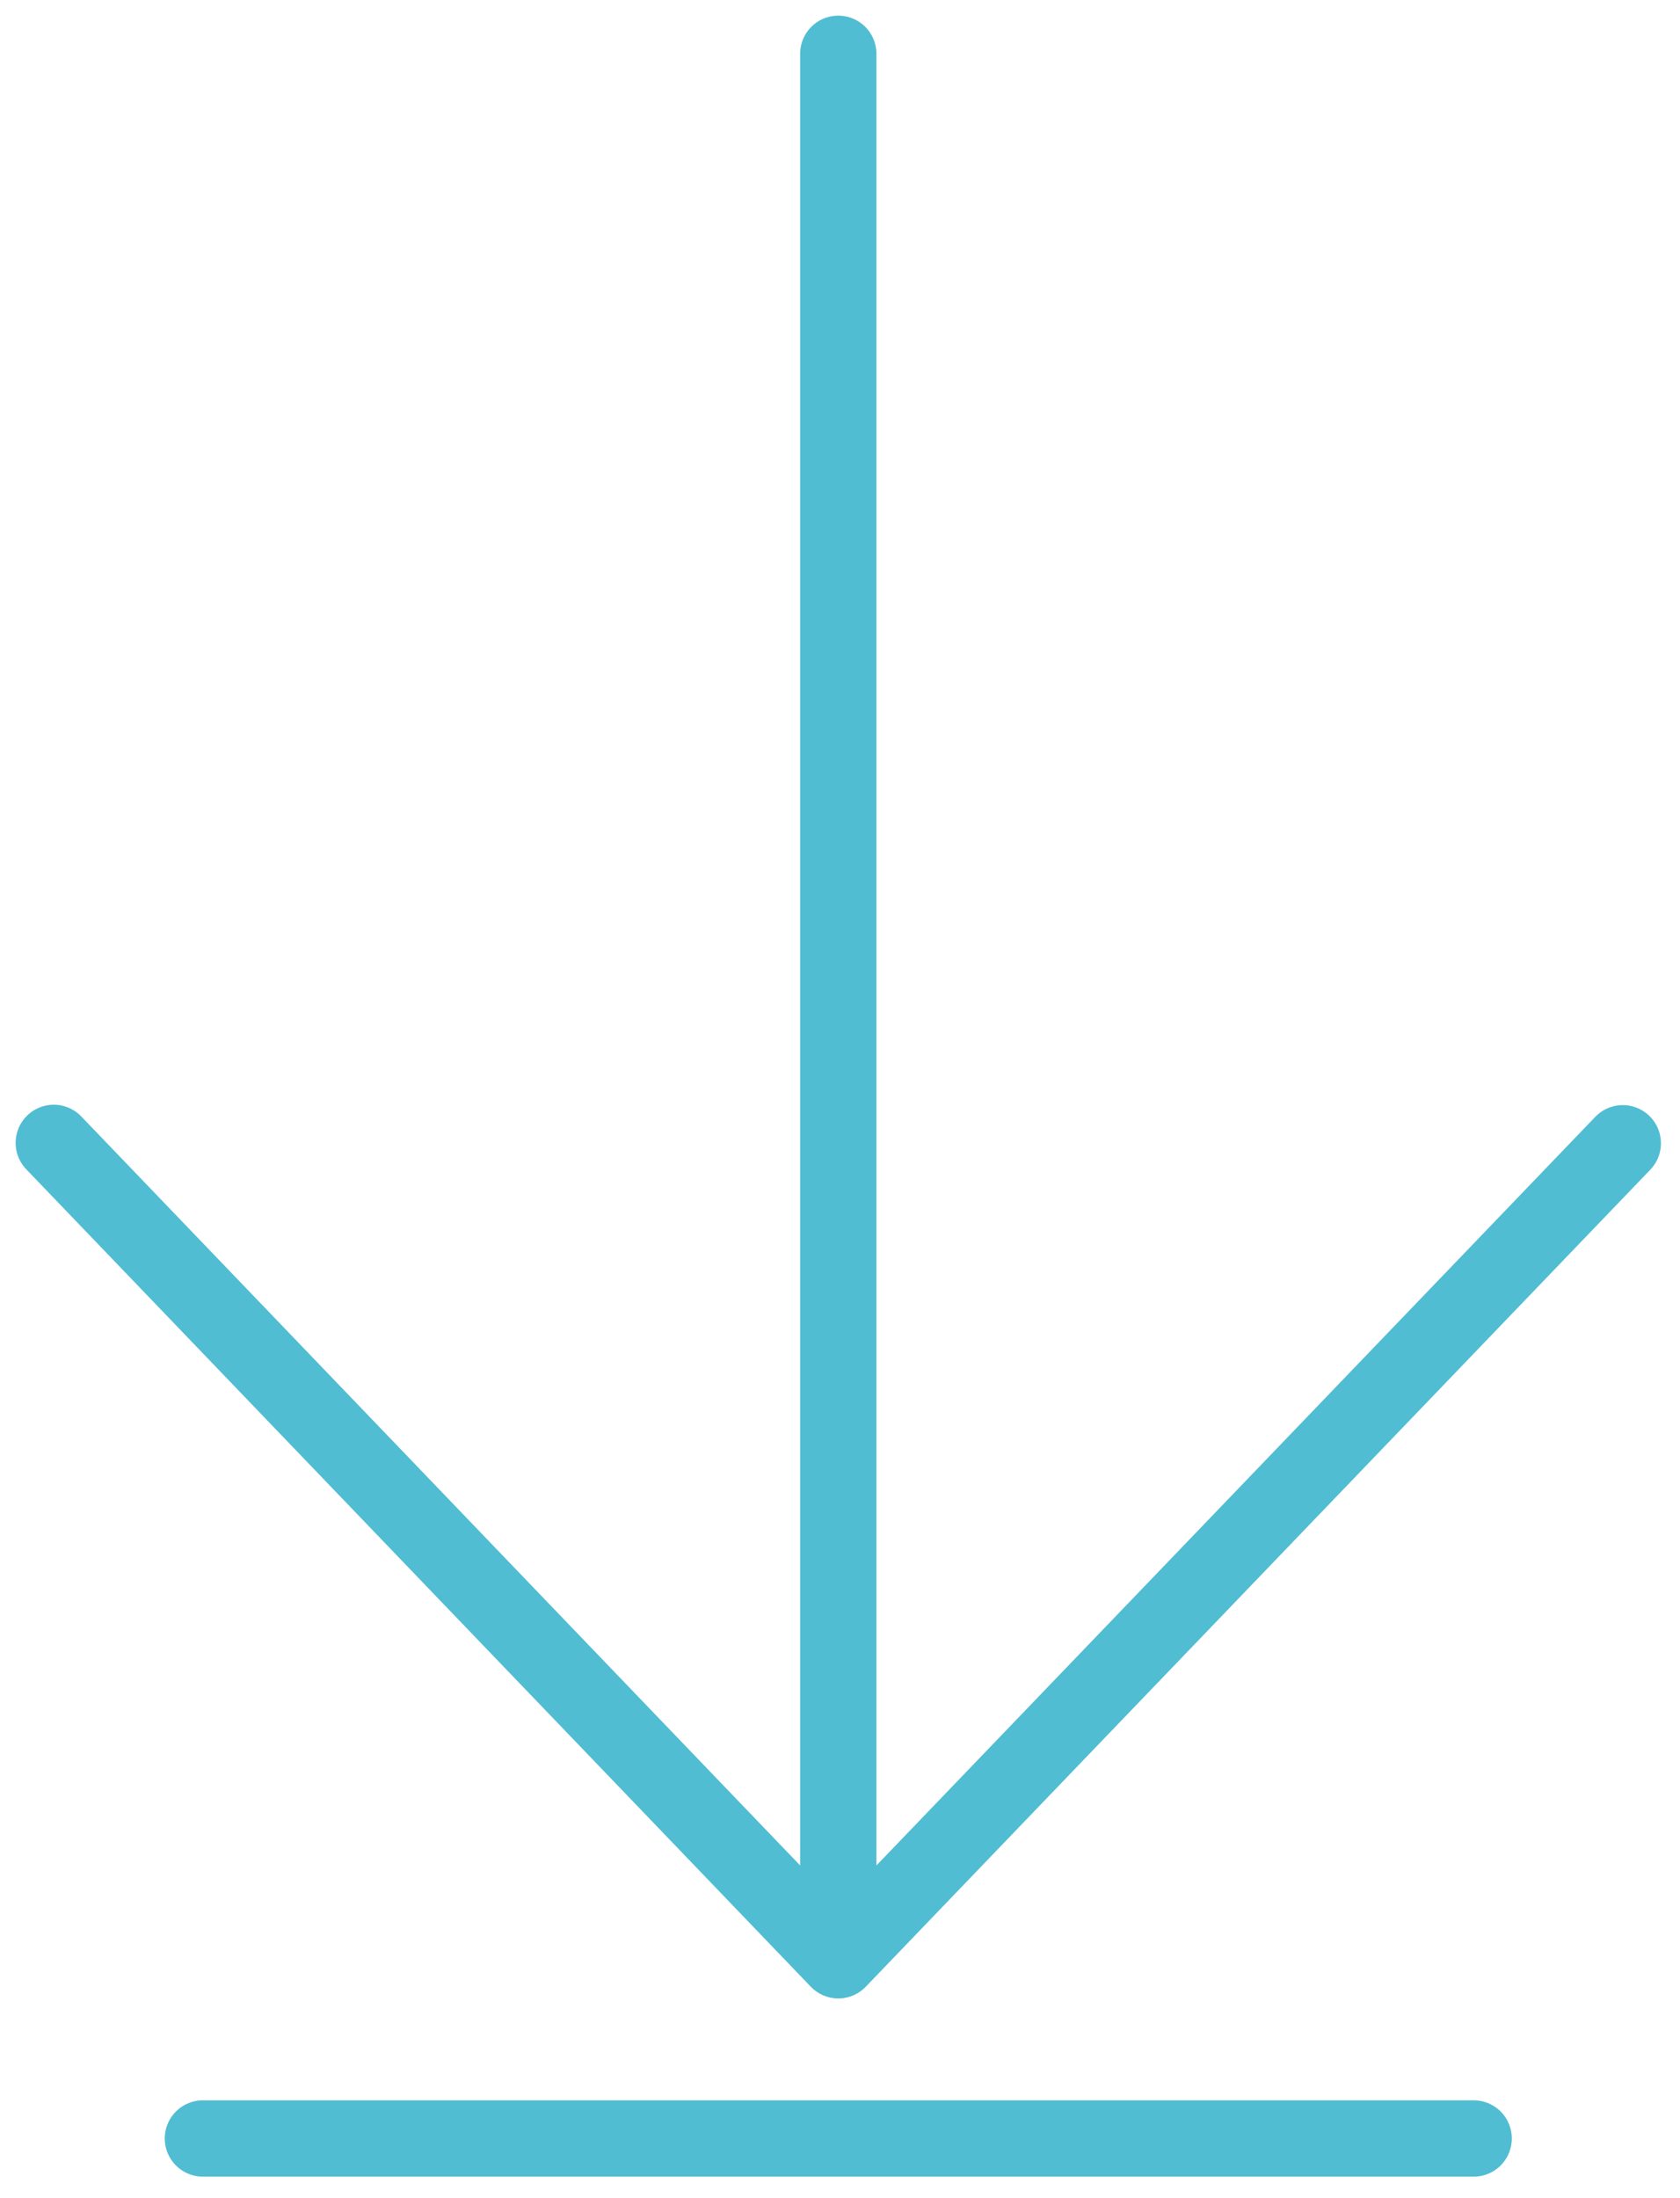 <?xml version="1.0" encoding="UTF-8"?>
<svg id="Livello_1" data-name="Livello 1" xmlns="http://www.w3.org/2000/svg" version="1.1" viewBox="0 0 44.05 57.6">
  <defs>
    <style>
      .cls-1 {
        fill: none;
        stroke: #50bdd2;
        stroke-linecap: round;
        stroke-linejoin: round;
        stroke-width: 2px;
      }
    </style>
  </defs>
  <path class="cls-1" d="M21.98,51.37V1.41M21.98,51.37L1.41,29.95M21.98,51.37l20.57-21.41M38.64,56.04H5.32"/>
</svg>